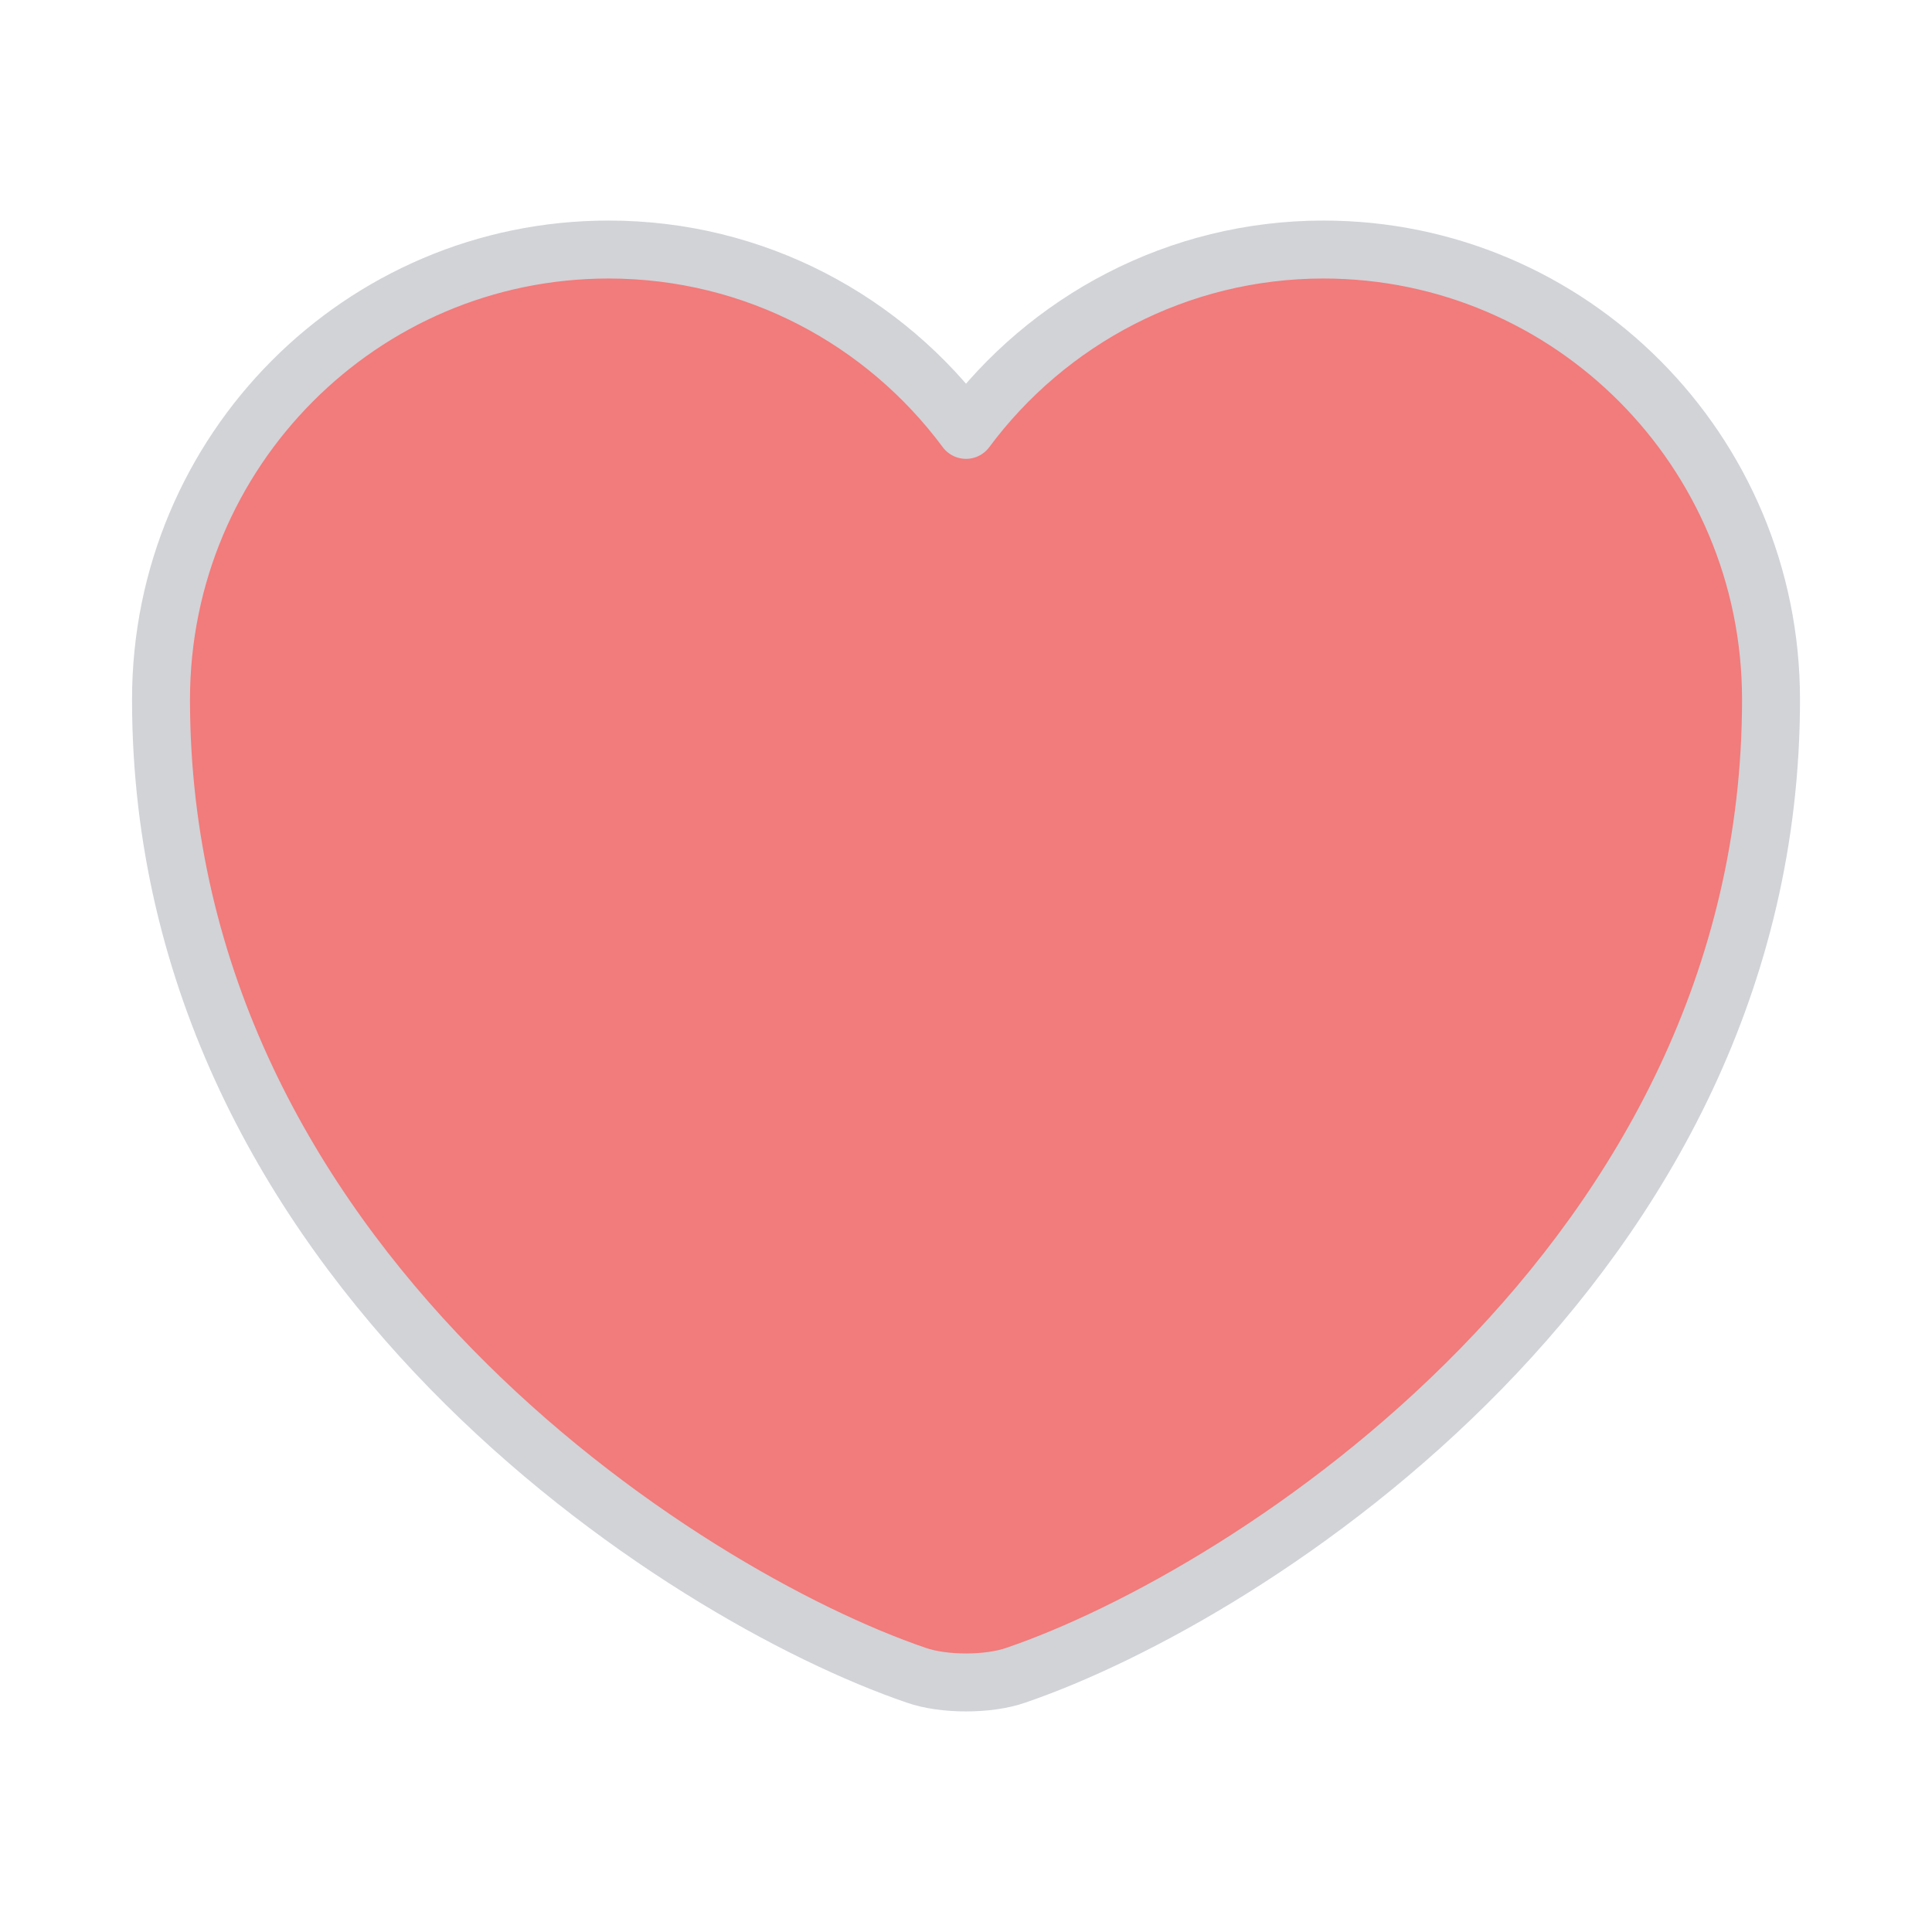 <?xml version="1.0" encoding="UTF-8"?> <svg xmlns="http://www.w3.org/2000/svg" width="50" height="50" viewBox="0 0 50 50" fill="none"><path d="M26.292 43.354C25.584 43.604 24.417 43.604 23.709 43.354C17.667 41.292 4.167 32.688 4.167 18.104C4.167 11.667 9.354 6.458 15.75 6.458C19.542 6.458 22.896 8.292 25 11.125C27.105 8.292 30.48 6.458 34.25 6.458C40.646 6.458 45.834 11.667 45.834 18.104C45.834 32.688 32.334 41.292 26.292 43.354Z" fill="#F27B7B" stroke="#D1D3D7" stroke-width="1.5" stroke-linecap="round" stroke-linejoin="round"></path></svg> 